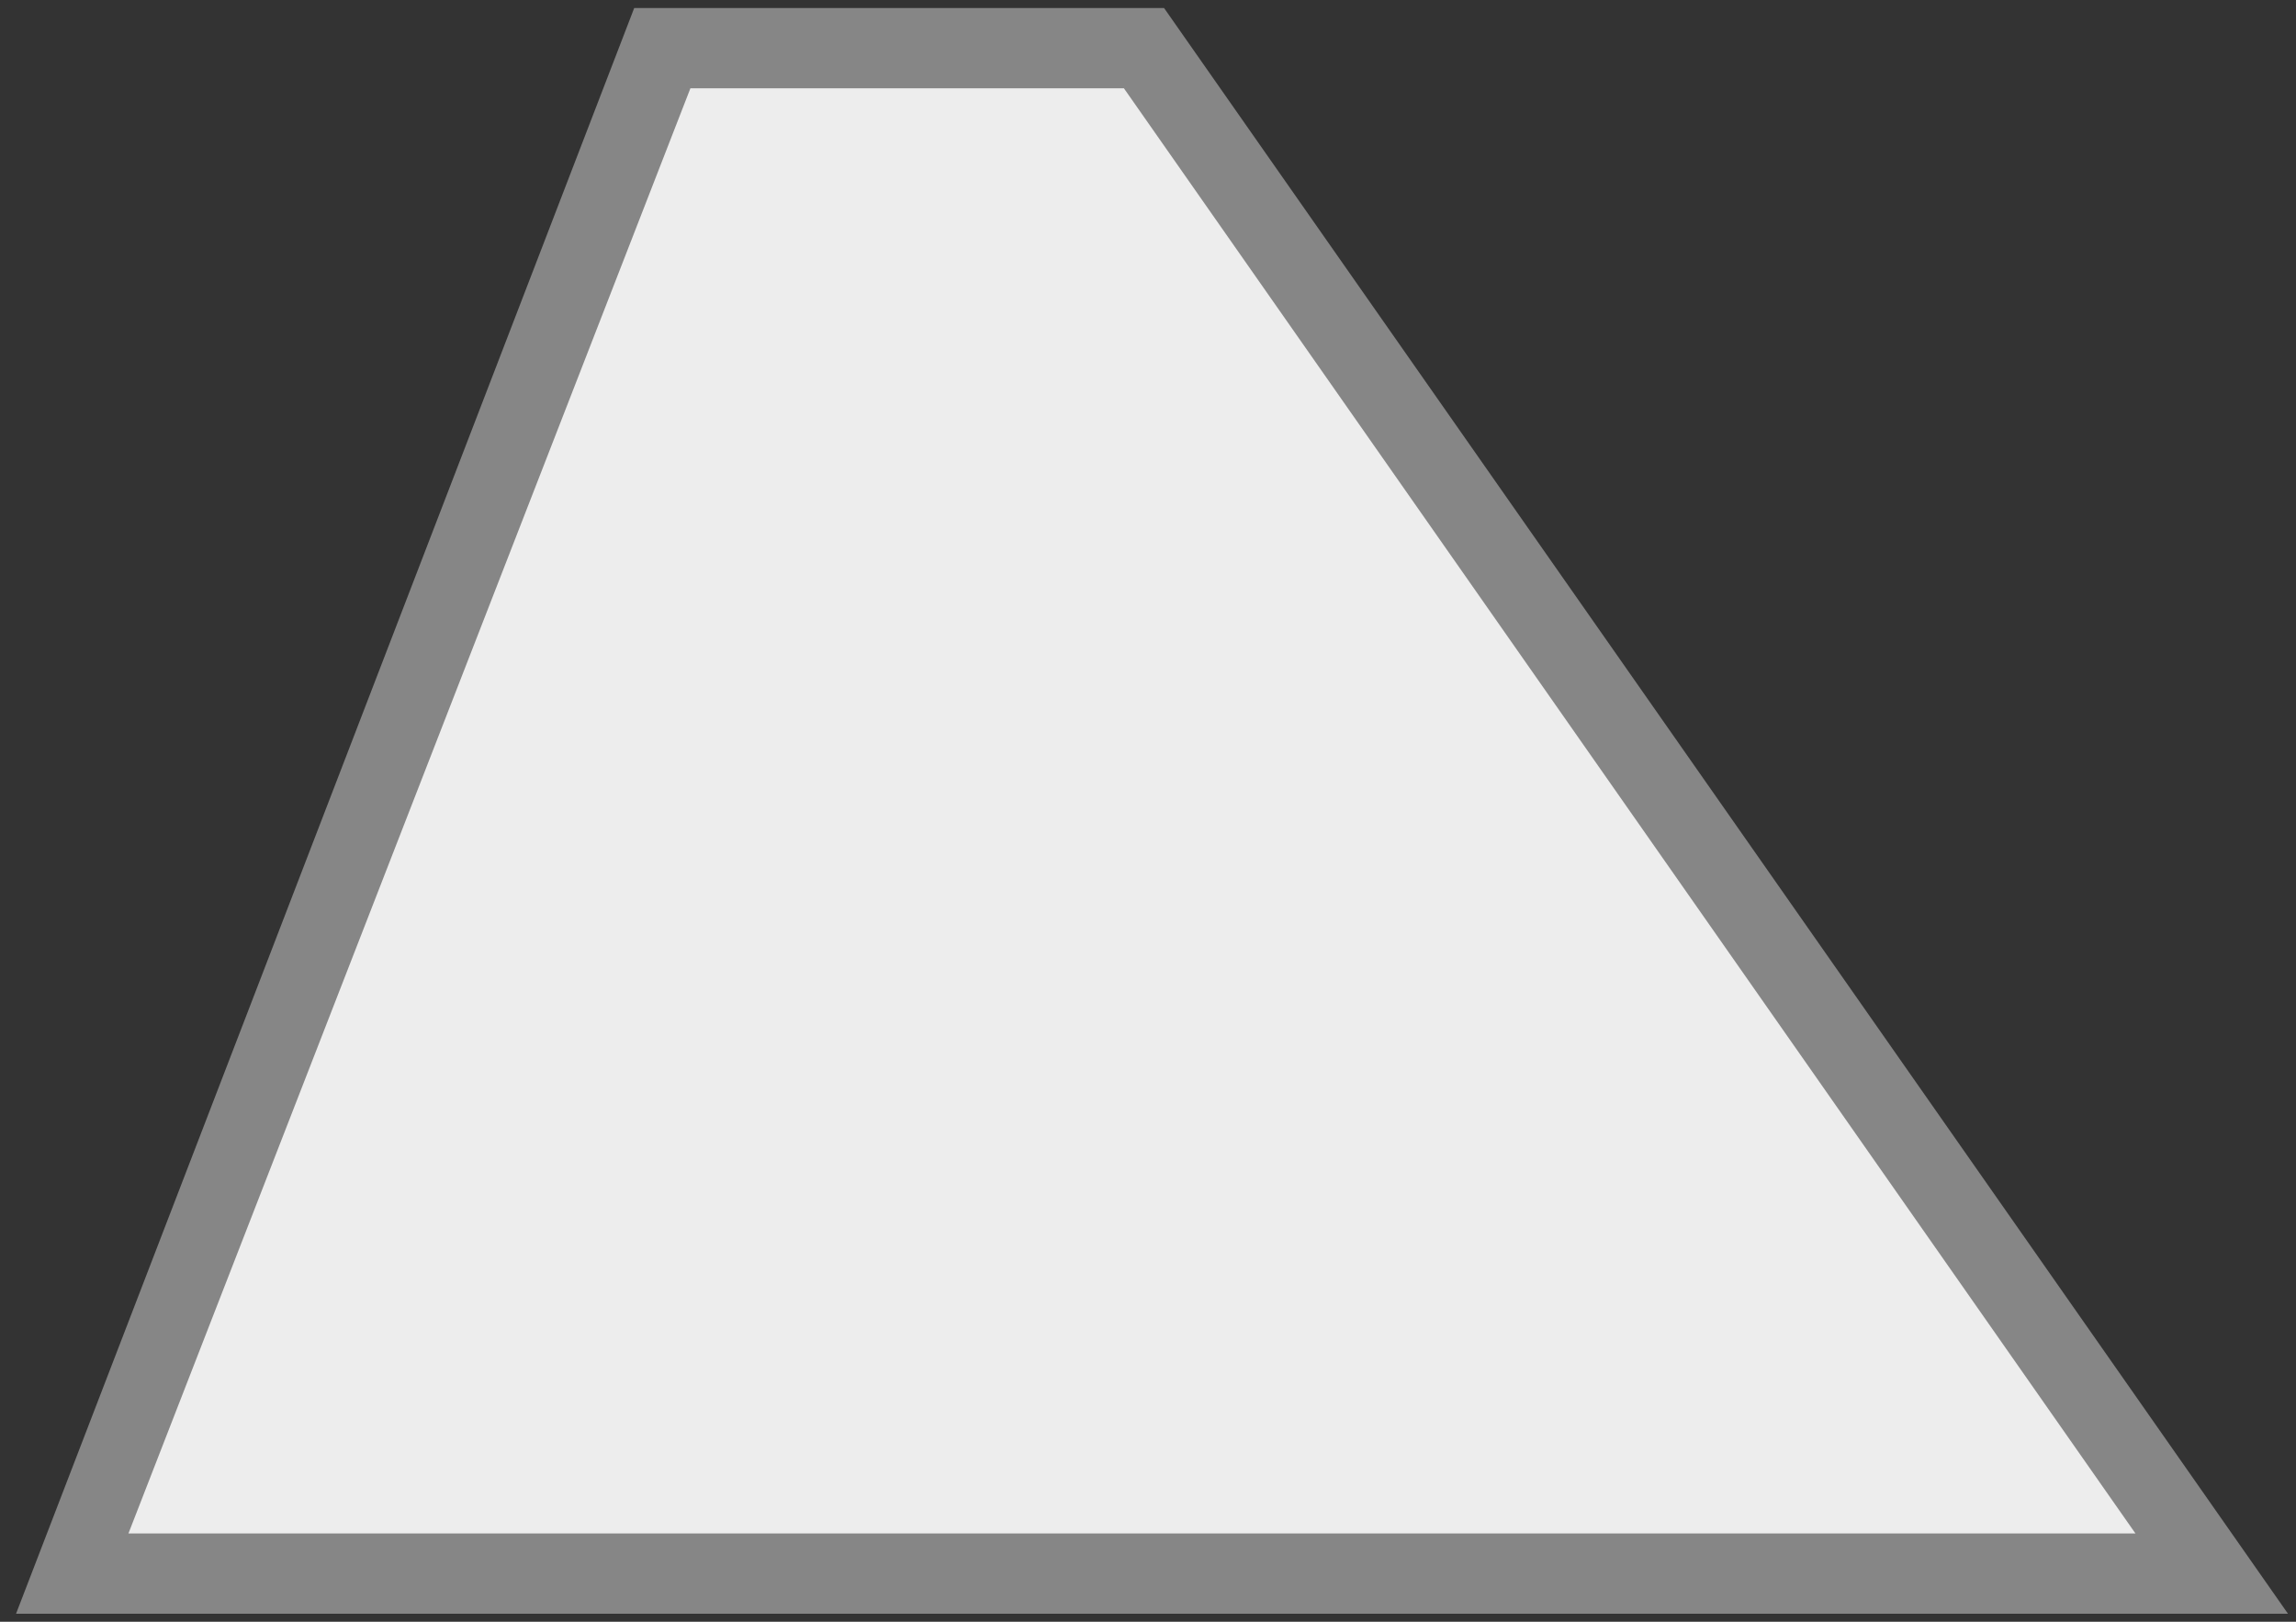 <?xml version="1.0" encoding="utf-8"?>
<!-- Generator: $$$/GeneralStr/196=Adobe Illustrator 27.6.0, SVG Export Plug-In . SVG Version: 6.00 Build 0)  -->
<svg version="1.1" id="Calque_1" xmlns="http://www.w3.org/2000/svg" xmlns:xlink="http://www.w3.org/1999/xlink" x="0px" y="0px"
	 viewBox="0 0 28.6 20.2" style="enable-background:new 0 0 28.6 20.2;" xml:space="preserve">
<rect x="0" y="0" width="28.6" height="20.2" fill="#333333" stroke="none"/>
<style type="text/css">
	.st0{fill:#EDEDED;stroke:#868686;stroke-miterlimit:10;}
	.st1{fill:#EDEDED;}
	.st2{fill:#868686;}
</style>
<polygon class="st0" points="4231.7,2893.5 4223.6,2893.5 4223.6,2885.4 4211.5,2885.4 4211.5,2893.5 4203.4,2893.5 4203.4,2905.7 
	4211.5,2905.7 4211.5,2913.8 4223.6,2913.8 4223.6,2905.7 4231.7,2905.7 "/>
<g>
	<polygon class="st1" points="0.9,19.6 8.2,0.6 14.2,0.6 27.5,19.6 	"/>
	<path class="st2" d="M14,1.1l12.6,18h-25l7-18H14 M14.5,0.1H7.9l-7.7,20h28.3L14.5,0.1L14.5,0.1z"/>
</g>
</svg>
